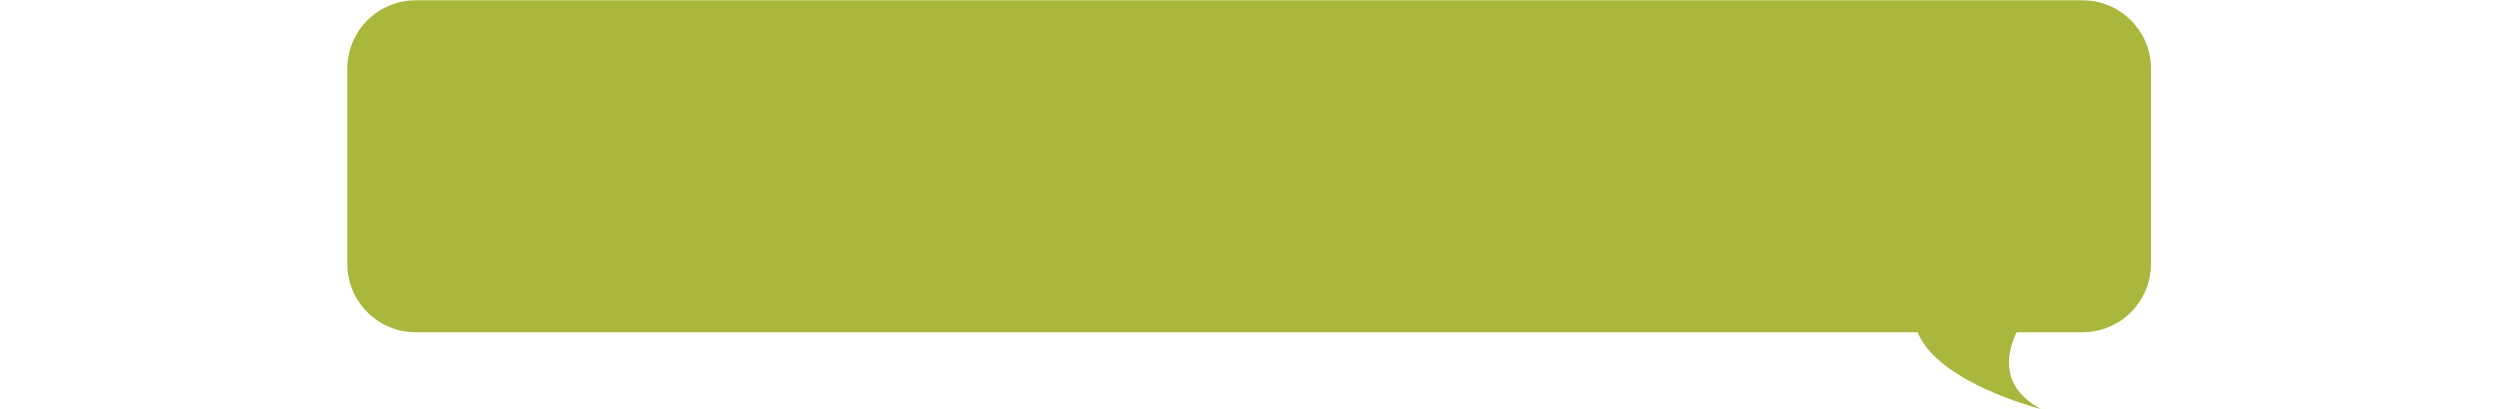 <?xml version="1.0" encoding="UTF-8"?> <!-- Creator: CorelDRAW 2021.5 --> <svg xmlns="http://www.w3.org/2000/svg" xmlns:xlink="http://www.w3.org/1999/xlink" xmlns:xodm="http://www.corel.com/coreldraw/odm/2003" xml:space="preserve" width="210mm" height="34.326mm" style="shape-rendering:geometricPrecision; text-rendering:geometricPrecision; image-rendering:optimizeQuality; fill-rule:evenodd; clip-rule:evenodd" viewBox="0 0 21000 3432.6"> <defs> <style type="text/css"> <![CDATA[ .fil0 {fill:#A9B73C;fill-rule:nonzero} ]]> </style> </defs> <g id="Слой_x0020_1">  <g id="_1904161629312"> <path class="fil0" d="M17493.63 2.42l-14001.58 0c-317.35,0 -574.56,257.3 -574.56,574.63l0 1639.07c0,317.33 257.21,574.66 574.56,574.66l11420.28 0 841.71 0 1001.59 0 737.99 0c317.33,0 574.63,-257.33 574.63,-574.66l0 -1639.07c0,-317.33 -257.3,-574.63 -574.63,-574.63l0.01 0z"></path> <path class="fil0" d="M16945.2 2779.02c-99.61,201.85 -138.19,470.8 196.73,656.03 0,0 -878.4,-220.85 -1038.44,-656.03l841.71 0z"></path> </g> </g> </svg> 
